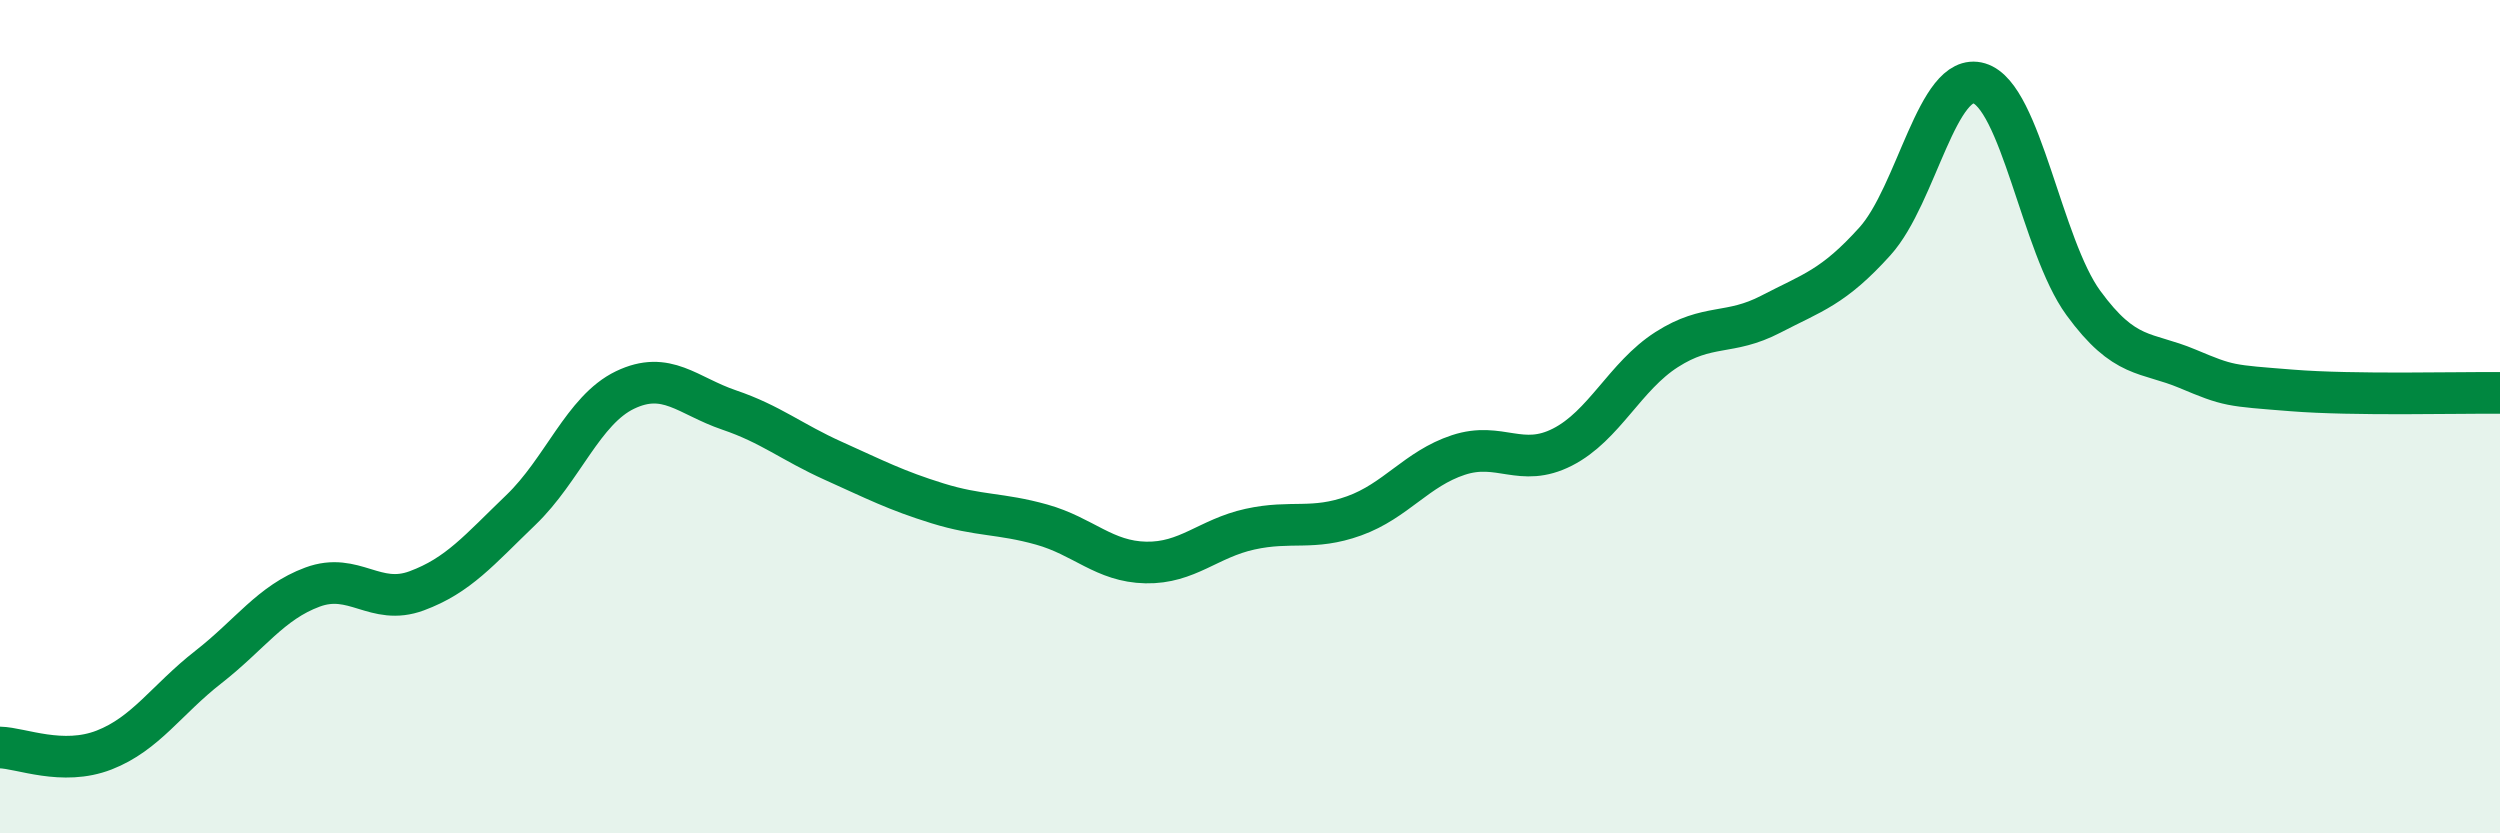
    <svg width="60" height="20" viewBox="0 0 60 20" xmlns="http://www.w3.org/2000/svg">
      <path
        d="M 0,17.94 C 0.5,17.95 1.5,18.39 2.5,18 C 3.5,17.61 4,16.79 5,16.01 C 6,15.23 6.5,14.46 7.5,14.09 C 8.5,13.72 9,14.55 10,14.18 C 11,13.81 11.5,13.2 12.5,12.24 C 13.5,11.28 14,9.84 15,9.36 C 16,8.88 16.5,9.5 17.5,9.84 C 18.5,10.18 19,10.61 20,11.06 C 21,11.51 21.5,11.77 22.5,12.08 C 23.5,12.39 24,12.31 25,12.59 C 26,12.87 26.5,13.48 27.5,13.5 C 28.5,13.52 29,12.92 30,12.7 C 31,12.48 31.5,12.74 32.5,12.38 C 33.5,12.02 34,11.25 35,10.92 C 36,10.59 36.5,11.24 37.5,10.73 C 38.5,10.22 39,9.03 40,8.39 C 41,7.75 41.5,8.06 42.5,7.54 C 43.5,7.02 44,6.9 45,5.79 C 46,4.68 46.5,1.7 47.5,2 C 48.5,2.3 49,5.9 50,7.27 C 51,8.64 51.5,8.43 52.5,8.85 C 53.5,9.27 53.5,9.25 55,9.37 C 56.5,9.49 59,9.42 60,9.43L60 20L0 20Z"
        fill="#008740"
        opacity="0.1"
        stroke-linecap="round"
        stroke-linejoin="round"
      />
      <path
        d="M 0,17.94 C 0.5,17.95 1.5,18.39 2.5,18 C 3.5,17.61 4,16.79 5,16.01 C 6,15.23 6.5,14.46 7.5,14.09 C 8.5,13.72 9,14.55 10,14.18 C 11,13.81 11.5,13.2 12.5,12.24 C 13.5,11.28 14,9.84 15,9.36 C 16,8.88 16.5,9.5 17.5,9.84 C 18.5,10.18 19,10.61 20,11.06 C 21,11.51 21.5,11.77 22.5,12.08 C 23.5,12.39 24,12.31 25,12.59 C 26,12.87 26.5,13.48 27.5,13.5 C 28.5,13.52 29,12.92 30,12.7 C 31,12.48 31.5,12.74 32.5,12.38 C 33.5,12.02 34,11.25 35,10.92 C 36,10.59 36.5,11.24 37.5,10.73 C 38.5,10.22 39,9.03 40,8.39 C 41,7.75 41.5,8.06 42.5,7.54 C 43.5,7.02 44,6.9 45,5.79 C 46,4.68 46.5,1.7 47.5,2 C 48.5,2.3 49,5.9 50,7.27 C 51,8.64 51.5,8.43 52.5,8.85 C 53.5,9.27 53.5,9.25 55,9.37 C 56.5,9.49 59,9.42 60,9.43"
        stroke="#008740"
        stroke-width="1"
        fill="none"
        stroke-linecap="round"
        stroke-linejoin="round"
      />
    </svg>
  